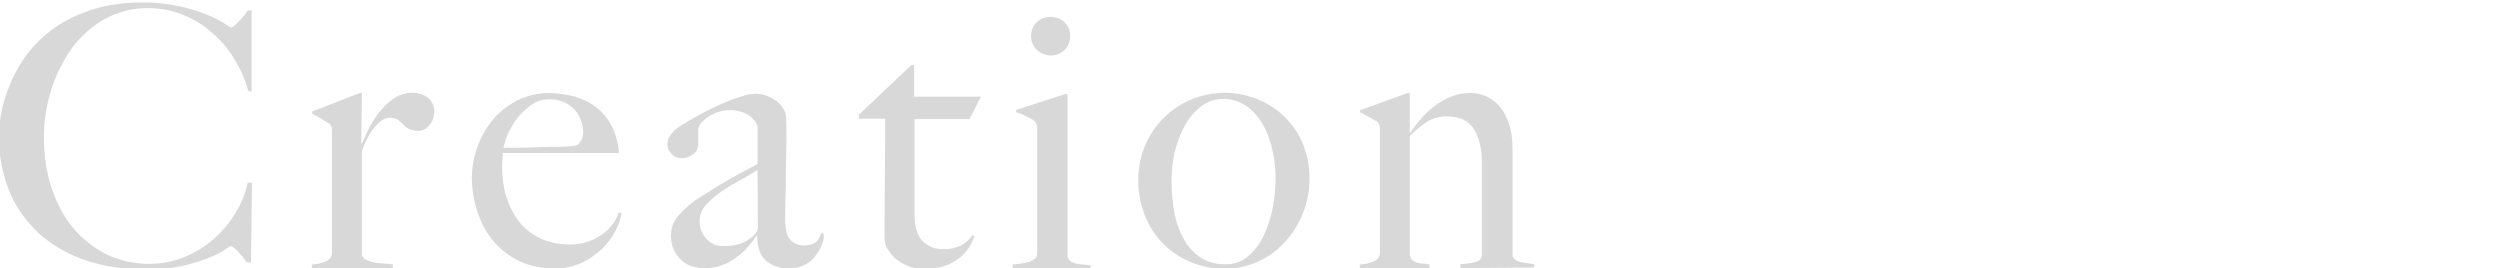 <?xml version="1.0" encoding="utf-8"?>
<!-- Generator: Adobe Illustrator 27.0.1, SVG Export Plug-In . SVG Version: 6.00 Build 0)  -->
<svg version="1.1" id="レイヤー_1" xmlns="http://www.w3.org/2000/svg" xmlns:xlink="http://www.w3.org/1999/xlink" x="0px"
	 y="0px" viewBox="0 0 759.6 81.5" style="enable-background:new 0 0 759.6 81.5;" xml:space="preserve">
<style type="text/css">
	.st0{opacity:0.5;}
	.st1{fill:#B2B2B2;}
</style>
<g id="グループ_873" transform="translate(-173.436 -7165.422)" class="st0">
	<g id="グループ_872">
		<g id="グループ_871">
			<g id="グループ_870">
				<path id="パス_9539" class="st1" d="M248.9,7193.2c-0.9-3.5-2.4-6.8-4.3-9.9c-1.8-3-4.1-5.7-6.8-8c-2.6-2.3-5.6-4.1-8.8-5.4
					c-3.3-1.3-6.8-2-10.4-2c-4.7-0.1-9.4,1.1-13.5,3.4c-3.9,2.2-7.3,5.3-10,9c-2.7,3.9-4.8,8.2-6.2,12.7c-1.4,4.7-2.2,9.6-2.1,14.6
					c0,5,0.7,10.1,2.3,14.9c1.4,4.4,3.6,8.5,6.4,12c2.8,3.4,6.2,6.1,10.1,8.1c4.1,2,8.6,3,13.2,3c3.7,0,7.3-0.7,10.7-2.1
					c3.2-1.3,6.3-3.2,8.9-5.5c2.6-2.3,4.8-4.9,6.6-7.9c1.7-2.8,3-5.9,3.7-9.2h1.3l-0.3,24.2h-1.3c-0.8-1.2-1.8-2.3-2.8-3.4
					c-1-1-1.6-1.5-2-1.5c-0.7,0.3-1.4,0.7-2,1.2c-1.6,1-3.3,1.8-5.1,2.5c-2.6,1-5.3,1.8-8,2.4c-3.6,0.7-7.2,1.1-10.9,1
					c-6.3,0.1-12.5-0.9-18.5-2.9c-5.2-1.8-10-4.6-14-8.2c-3.8-3.6-6.9-7.9-8.9-12.8c-2.6-6.6-3.6-13.8-2.8-20.8
					c0.2-1.8,0.5-3.6,1-5.4c0.5-2,1.2-4,2-6c0.9-2.2,2-4.3,3.2-6.3c1.6-2.6,3.5-5,5.7-7.1c2.4-2.4,5.1-4.4,8-6
					c3.3-1.8,6.8-3.2,10.4-4.1c4.3-1.1,8.7-1.6,13.1-1.5c3.9-0.1,7.8,0.4,11.6,1.2c2.8,0.7,5.6,1.5,8.2,2.6c1.8,0.7,3.5,1.6,5.1,2.6
					c0.6,0.5,1.3,0.9,2,1.2c0.3-0.1,0.6-0.3,0.8-0.5c0.4-0.3,0.8-0.7,1.3-1.2s1-1,1.5-1.6c0.5-0.6,1-1.3,1.4-1.9h1.2v24.6
					L248.9,7193.2z"/>
				<path id="パス_9540" class="st1" d="M303.8,7203.6c-0.8,1-2,1.6-3.3,1.6c-1,0-1.9-0.2-2.8-0.6c-0.7-0.4-1.3-0.8-1.8-1.4
					c-0.5-0.5-1.1-1-1.6-1.4c-0.7-0.4-1.6-0.6-2.4-0.6c-0.9,0-1.8,0.4-2.6,0.9c-0.9,0.7-1.7,1.5-2.4,2.4c-0.8,1-1.4,2.1-2,3.2
					c-0.6,1.2-1.1,2.4-1.5,3.5v31.7c0.2,0.7,0.8,1.2,1.4,1.5c0.8,0.4,1.6,0.6,2.5,0.8s1.9,0.2,2.9,0.3c0.9,0,1.7,0.1,2.6,0.3v1.1
					h-24.6v-1.1c1.5-0.1,3-0.4,4.3-1c1.1-0.4,1.8-1.4,1.8-2.5v-37.2c0-0.4,0-0.9-0.2-1.3c-0.2-0.4-0.5-0.8-0.9-1
					c-0.7-0.4-1.4-0.8-2.3-1.4c-0.8-0.5-1.7-1-2.6-1.4v-0.7l14.4-5.6h0.7l-0.2,15.3h0.2c0.4-0.9,1-2.2,1.8-3.9
					c0.9-1.8,1.9-3.5,3.1-5.1c1.2-1.7,2.8-3.2,4.5-4.5c1.8-1.2,3.9-1.9,6-1.9c1.7,0,3.4,0.5,4.7,1.6c1.2,1,2,2.6,1.9,4.2
					C305.3,7201.1,304.8,7202.5,303.8,7203.6z"/>
				<path id="パス_9541" class="st1" d="M360.4,7235.6c-1.1,2.1-2.5,4-4.2,5.6c-1.9,1.7-4,3.2-6.3,4.2c-2.6,1.1-5.4,1.7-8.2,1.6
					c-3.5,0-7-0.7-10.2-2.1c-3-1.4-5.7-3.4-7.9-5.9c-2.2-2.6-3.9-5.6-5-8.9c-1.2-3.5-1.8-7.2-1.8-10.8c0.1-6.3,2.3-12.5,6.3-17.4
					c2-2.4,4.5-4.4,7.4-5.9c3-1.5,6.3-2.3,9.6-2.3c2.7,0,5.5,0.4,8.1,1.1c2.4,0.7,4.6,1.8,6.6,3.4c1.9,1.5,3.5,3.5,4.6,5.7
					c1.2,2.5,1.9,5.2,2.1,8h-35.3c0,0.6,0,1.3-0.1,2s-0.1,1.6-0.1,2.4c0,3,0.4,6,1.3,8.9c0.8,2.7,2.1,5.2,3.8,7.5
					c1.7,2.2,3.9,3.9,6.4,5.1c2.8,1.3,5.8,1.9,8.9,1.9c3.4,0.1,6.8-0.9,9.6-2.8c2.5-1.6,4.5-4,5.4-6.9l0.9,0.2
					C362,7232.1,361.3,7233.9,360.4,7235.6z M347.8,7198.5c-2-2-4.7-3-7.5-2.9c-2,0-4,0.6-5.6,1.8c-1.6,1.2-3.1,2.6-4.3,4.2
					c-1.1,1.5-2.1,3.2-2.8,4.9c-0.5,1.2-0.9,2.5-1.2,3.8h4.5c1.3,0,2.6,0,3.9-0.1l4-0.1c1.4,0,2.9-0.1,4.6-0.1c1.1,0,2.1,0,3.1-0.1
					c0.9-0.1,1.7-0.2,2.5-0.5c0.5-0.5,0.8-1.1,1.2-1.6c0.3-0.7,0.4-1.5,0.4-2.3C350.6,7202.9,349.6,7200.4,347.8,7198.5
					L347.8,7198.5z"/>
				<path id="パス_9542" class="st1" d="M423,7240.2c-0.6,1.3-1.4,2.5-2.3,3.6c-0.9,1-2.1,1.9-3.4,2.4c-3.6,1.5-7.7,1-10.9-1.4
					c-1.9-1.5-2.9-4-2.9-7.7l-0.2-0.1c-0.7,1.1-1.5,2.2-2.4,3.2c-1,1.2-2.2,2.3-3.5,3.3c-1.4,1-2.9,1.9-4.5,2.5
					c-1.7,0.6-3.6,1-5.4,0.9c-1.2,0-2.4-0.2-3.6-0.5s-2.3-0.9-3.3-1.8c-1-0.9-1.9-2-2.4-3.2c-0.7-1.5-1-3.2-0.9-4.8
					c0.1-2.2,0.9-4.3,2.5-5.9c1.8-2,3.8-3.8,6.1-5.2c2.4-1.5,4.6-2.9,6.4-4c1.8-1.1,3.5-2,4.9-2.8s2.6-1.4,3.7-2
					c1.1-0.6,2-1,2.7-1.5v-11.3c-0.1-0.4-0.2-0.7-0.4-1c-0.3-0.6-0.8-1.2-1.3-1.7c-0.8-0.7-1.6-1.2-2.6-1.6
					c-1.4-0.5-2.8-0.8-4.3-0.7c-1.2,0-2.4,0.2-3.5,0.6c-1.1,0.4-2.1,0.9-3,1.5c-0.8,0.5-1.5,1.2-2.1,1.9c-0.4,0.4-0.7,1-0.8,1.6v5
					c-0.1,1.1-0.6,2.1-1.6,2.8c-1,0.8-2.2,1.2-3.5,1.2c-1.1,0-2.2-0.4-3-1.3c-0.8-0.8-1.3-1.8-1.3-2.9c0-0.9,0.2-1.7,0.7-2.4
					c0.4-0.7,1-1.4,1.6-2c0.7-0.6,1.4-1.1,2.1-1.5c0.8-0.4,1.4-0.8,2-1.2c1.9-1.1,3.8-2.2,5.8-3.2s3.9-1.9,5.7-2.6
					c1.6-0.7,3.3-1.3,5-1.8c1.2-0.4,2.4-0.6,3.7-0.7c1.9,0,3.8,0.5,5.4,1.5c1.5,0.8,2.8,2.1,3.6,3.7c0.4,0.9,0.6,1.8,0.5,2.7
					c0.1,1.3,0.1,2.5,0.1,3.8c0,2.6,0,5-0.1,7.1c0,2.1-0.1,4.2-0.1,6.2s0,4-0.1,6.1c0,2.1-0.1,4.4-0.1,6.9c0,3.3,0.6,5.5,1.7,6.5
					c1,1,2.4,1.6,3.9,1.6c1.3,0.1,2.7-0.3,3.7-1c0.8-0.7,1.4-1.6,1.6-2.7h0.7C423.9,7237.5,423.6,7238.9,423,7240.2z M403.6,7217
					c-1.6,1.1-3.2,2.1-5,3c-2,1.1-3.9,2.2-5.8,3.5c-1.8,1.2-3.4,2.6-4.8,4.1c-1.3,1.4-2,3.2-2,5.1c0,1.9,0.7,3.7,2,5.2
					s3.2,2.4,5.2,2.3c1.7,0,3.4-0.2,5.1-0.7c1.5-0.5,2.9-1.4,4.1-2.5c0.9-0.8,1.4-1.9,1.3-3.1L403.6,7217z"/>
				<path id="パス_9543" class="st1" d="M468,7201.6h-16.7v28.9c0,3.7,0.8,6.5,2.4,8.1c1.6,1.7,3.9,2.6,6.3,2.5
					c1.8,0.1,3.6-0.3,5.3-1c1.5-0.8,2.7-1.9,3.6-3.2l0.7,0.3c-0.5,1.2-1.1,2.4-1.8,3.5c-0.8,1.3-1.9,2.4-3.1,3.3
					c-1.4,1-2.9,1.8-4.5,2.3c-2,0.6-4,0.9-6.1,0.8c-1.5,0-3-0.2-4.4-0.7s-2.6-1.2-3.8-2.1c-1.1-0.9-1.9-1.9-2.7-3.1
					c-0.7-1-1-2.2-1-3.5c0-6.9,0-13.4,0.1-19.6s0.1-11.7,0.1-16.6h-8v-1.2l15.9-15.1h0.9v9.6h20.3L468,7201.6z"/>
				<path id="パス_9544" class="st1" d="M481.1,7246.9v-1.1c0.9-0.1,1.8-0.2,2.6-0.3c0.8-0.1,1.6-0.3,2.4-0.5
					c0.6-0.2,1.2-0.6,1.8-1c0.5-0.4,0.7-1,0.7-1.6v-37.7c0-0.5,0-1-0.2-1.5s-0.5-0.9-0.9-1.2c-0.8-0.5-1.5-0.9-2.4-1.3
					c-1-0.5-1.9-0.9-2.9-1.2v-0.7l14.9-4.8h0.7v49.2c0.1,0.6,0.4,1.2,0.9,1.6c0.5,0.3,1.1,0.6,1.7,0.7c0.7,0.2,1.4,0.2,2.1,0.3
					c0.8,0,1.5,0.1,2.3,0.3v1.1L481.1,7246.9z M496.9,7180.6c-2.4,2.3-6.2,2.2-8.5-0.1c-1.1-1.1-1.7-2.6-1.7-4.1
					c0-1.6,0.6-3.1,1.7-4.2c2.4-2.2,6.1-2.2,8.5,0c1.1,1.1,1.8,2.6,1.7,4.2C498.6,7178,498,7179.5,496.9,7180.6z"/>
				<path id="パス_9545" class="st1" d="M569.2,7230.5c-1.3,3.2-3.2,6.2-5.6,8.7c-2.3,2.5-5.1,4.5-8.2,5.8
					c-3.1,1.4-6.5,2.1-9.8,2.1c-3,0-6-0.5-8.9-1.5c-6.6-2.2-12-7.1-14.9-13.5c-1.7-3.9-2.6-8-2.5-12.3c0-3.4,0.7-6.7,1.9-9.8
					c4-10,13.8-16.5,24.6-16.4c6.3,0.1,12.4,2.4,17.1,6.5c2.5,2.3,4.6,5,6,8.1c1.6,3.6,2.5,7.5,2.4,11.5
					C571.3,7223.6,570.6,7227.2,569.2,7230.5z M560.2,7211.8c-0.5-2.8-1.4-5.4-2.7-7.9c-1.2-2.3-2.9-4.4-5-6
					c-2.2-1.6-4.9-2.5-7.6-2.4c-2.4,0-4.6,0.8-6.5,2.2c-2,1.6-3.7,3.5-4.9,5.8c-1.4,2.5-2.4,5.2-3.1,8c-0.7,3-1,6-1,9.1
					c0,3.2,0.3,6.4,0.9,9.6c0.5,2.8,1.5,5.5,2.9,8c1.2,2.2,3,4.1,5.1,5.5c2.2,1.4,4.8,2.1,7.4,2c2.6,0.1,5.2-0.8,7.2-2.6
					s3.6-4,4.7-6.5c1.2-2.7,2.1-5.5,2.6-8.4c0.5-2.8,0.8-5.6,0.8-8.4C561,7217.1,560.8,7214.4,560.2,7211.8L560.2,7211.8z"/>
				<path id="パス_9546" class="st1" d="M617.2,7246.9v-1.2c1.6-0.1,3.2-0.3,4.7-0.7c1.1-0.2,1.8-1.2,1.8-2.3V7215
					c0-4.3-0.8-7.7-2.4-10.3c-1.6-2.6-4.3-3.9-8.1-3.9c-2.1-0.1-4.2,0.5-6,1.5c-2,1.3-3.8,2.8-5.4,4.5v36.1c0.1,0.6,0.3,1.2,0.8,1.6
					c0.4,0.3,0.8,0.6,1.3,0.7c0.6,0.2,1.2,0.2,1.8,0.3c0.7,0,1.4,0.1,2.1,0.3v1.1h-21.2v-1.1c1.5-0.1,3-0.4,4.3-1
					c1.1-0.4,1.8-1.4,1.8-2.5v-37.8c0-0.4,0-0.9-0.2-1.3c-0.2-0.4-0.5-0.8-0.9-1c-0.7-0.4-1.4-0.8-2.3-1.3c-0.9-0.5-1.7-0.9-2.6-1.3
					v-0.7l14.4-5.2h0.7v11.9l0.2,0.1c0.9-1.4,1.9-2.7,3-4c1.2-1.4,2.6-2.8,4.1-3.9c1.6-1.2,3.2-2.2,5-2.9c1.8-0.8,3.7-1.2,5.7-1.2
					c3.8-0.2,7.5,1.6,9.8,4.7c2.3,3.2,3.4,7.2,3.4,12.2v32.3c0,0.5,0.3,1,0.7,1.3c0.5,0.4,1.1,0.7,1.7,0.8c0.7,0.2,1.4,0.3,2.1,0.4
					c0.8,0.1,1.5,0.2,2.1,0.3v1L617.2,7246.9z"/>
			</g>
		</g>
	</g>
</g>
</svg>
